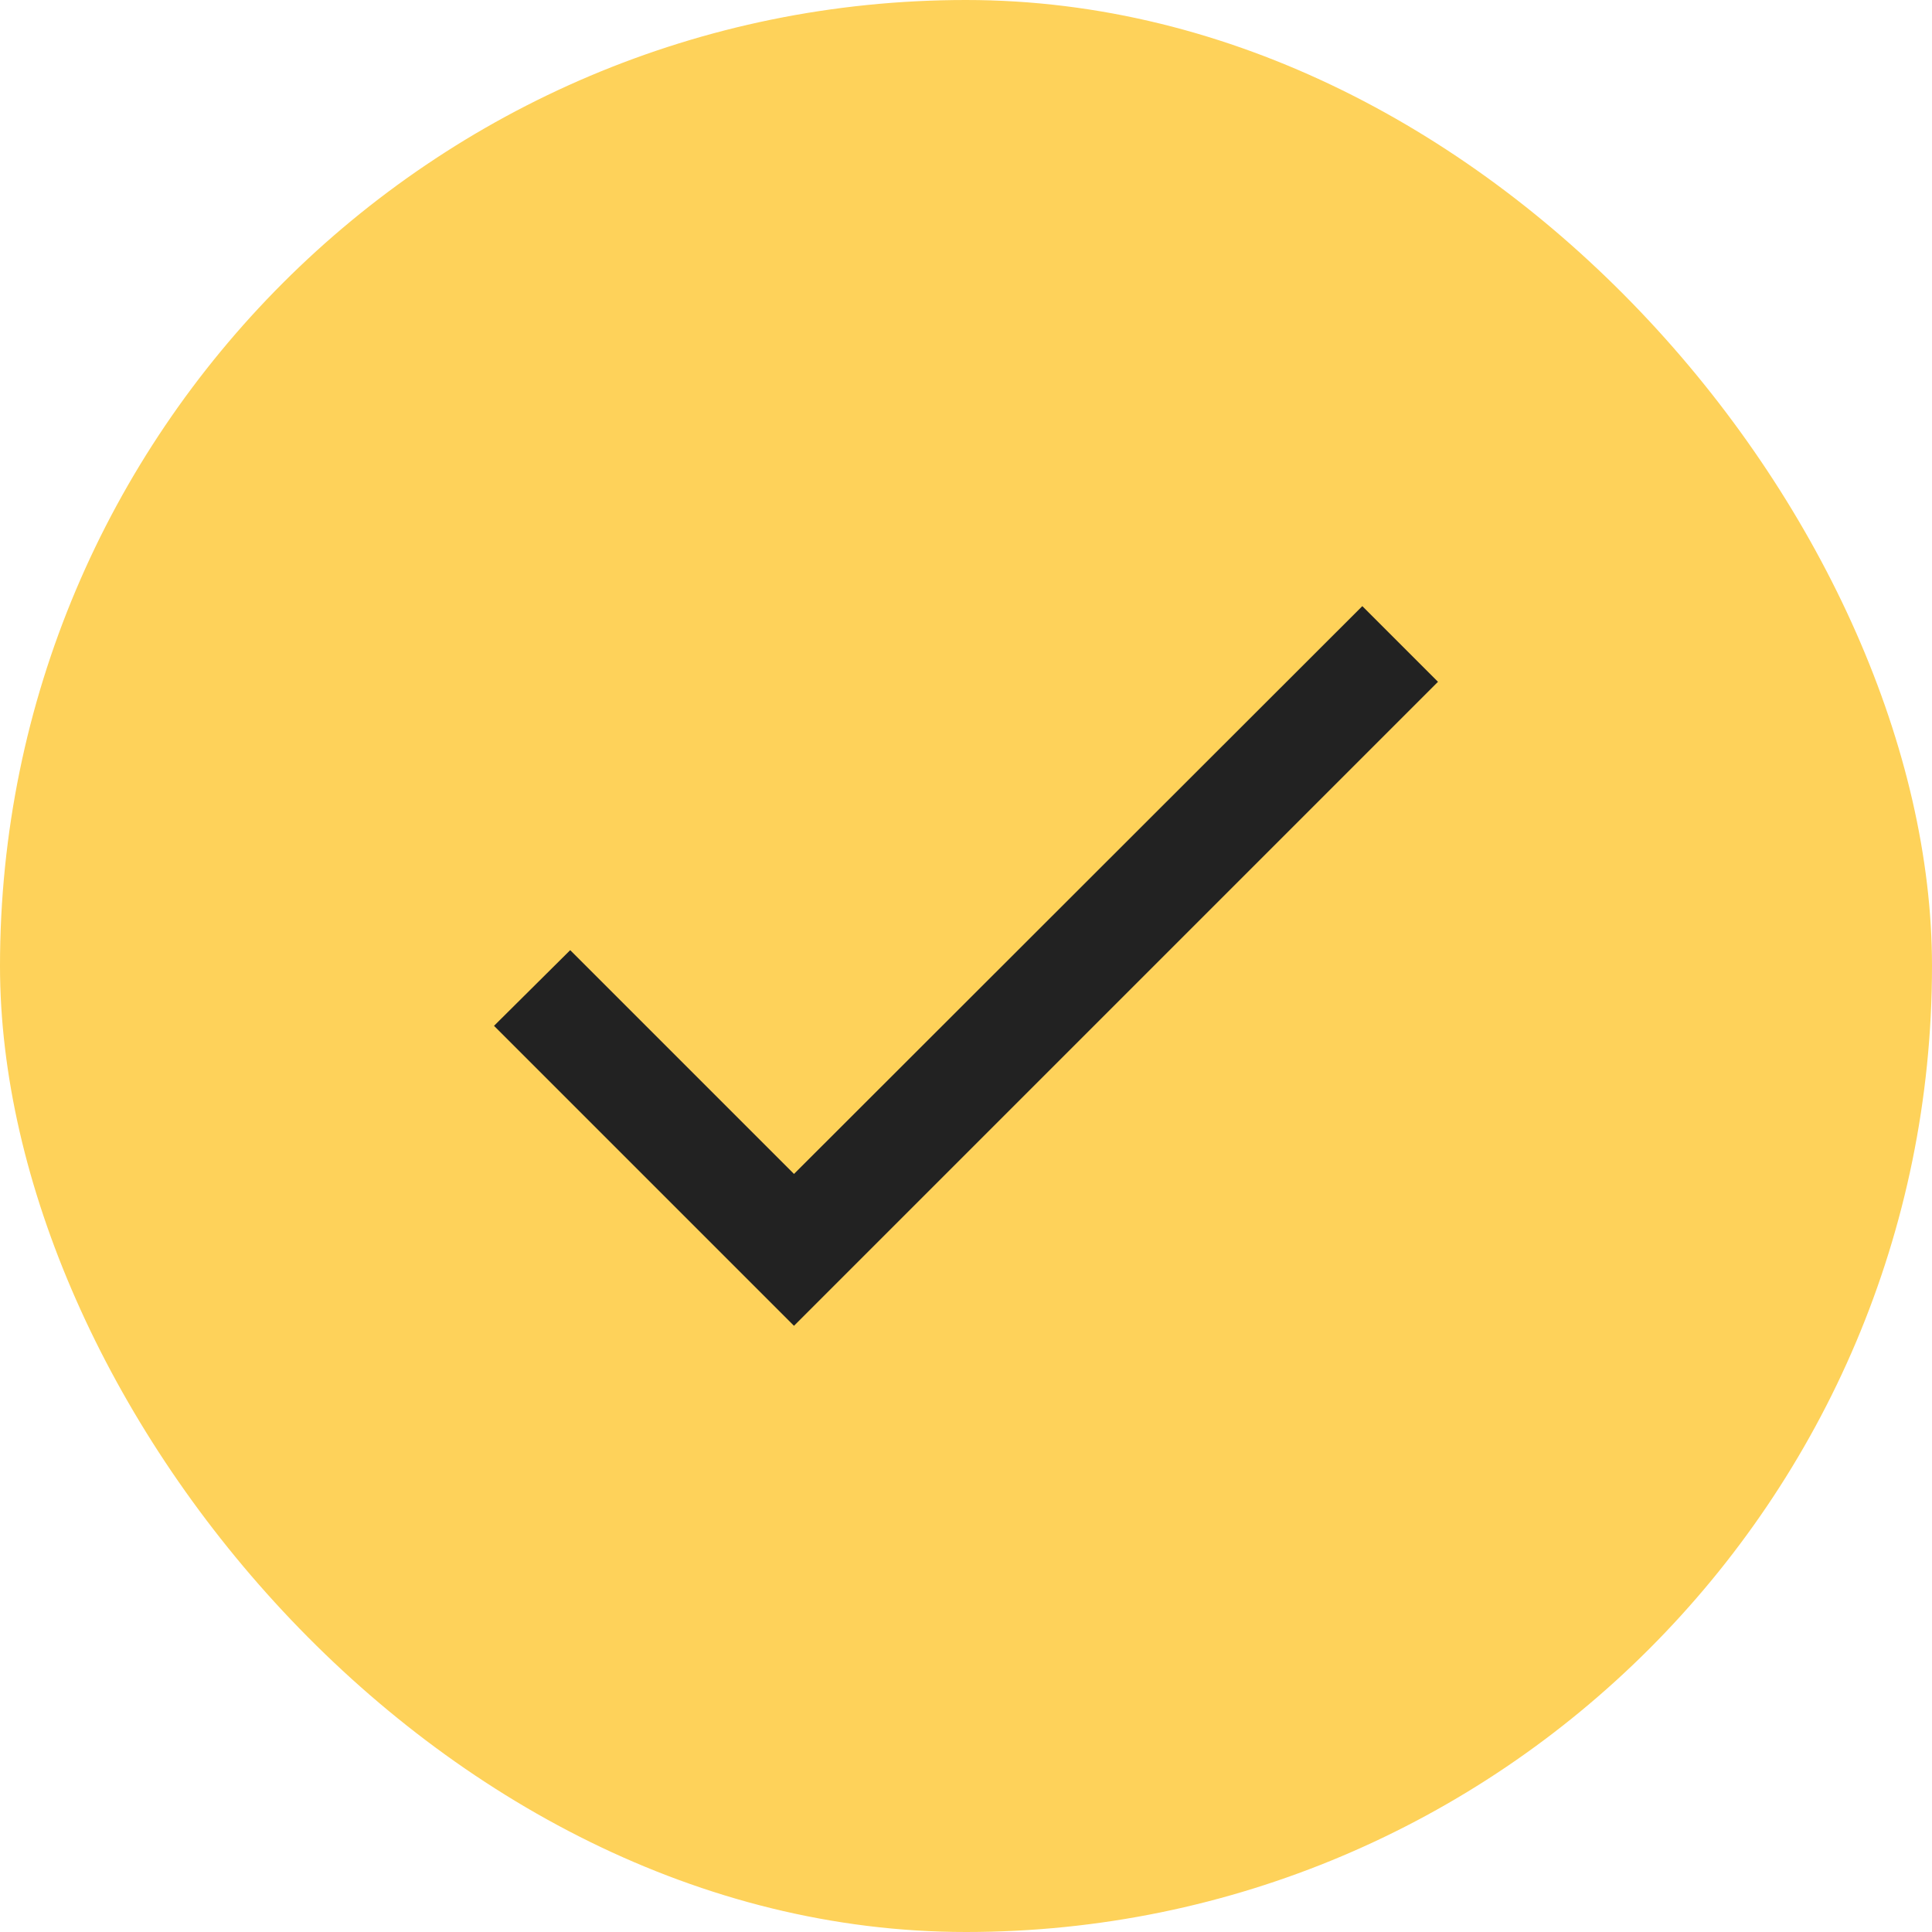 <svg width="30" height="30" viewBox="0 0 30 30" fill="none" xmlns="http://www.w3.org/2000/svg">
<rect width="30" height="30" rx="15" fill="#FED25A"/>
<path d="M12.329 18.229L8.854 14.754L7.671 15.929L12.329 20.587L22.329 10.587L21.154 9.412L12.329 18.229Z" fill="#222222"/>
</svg>
